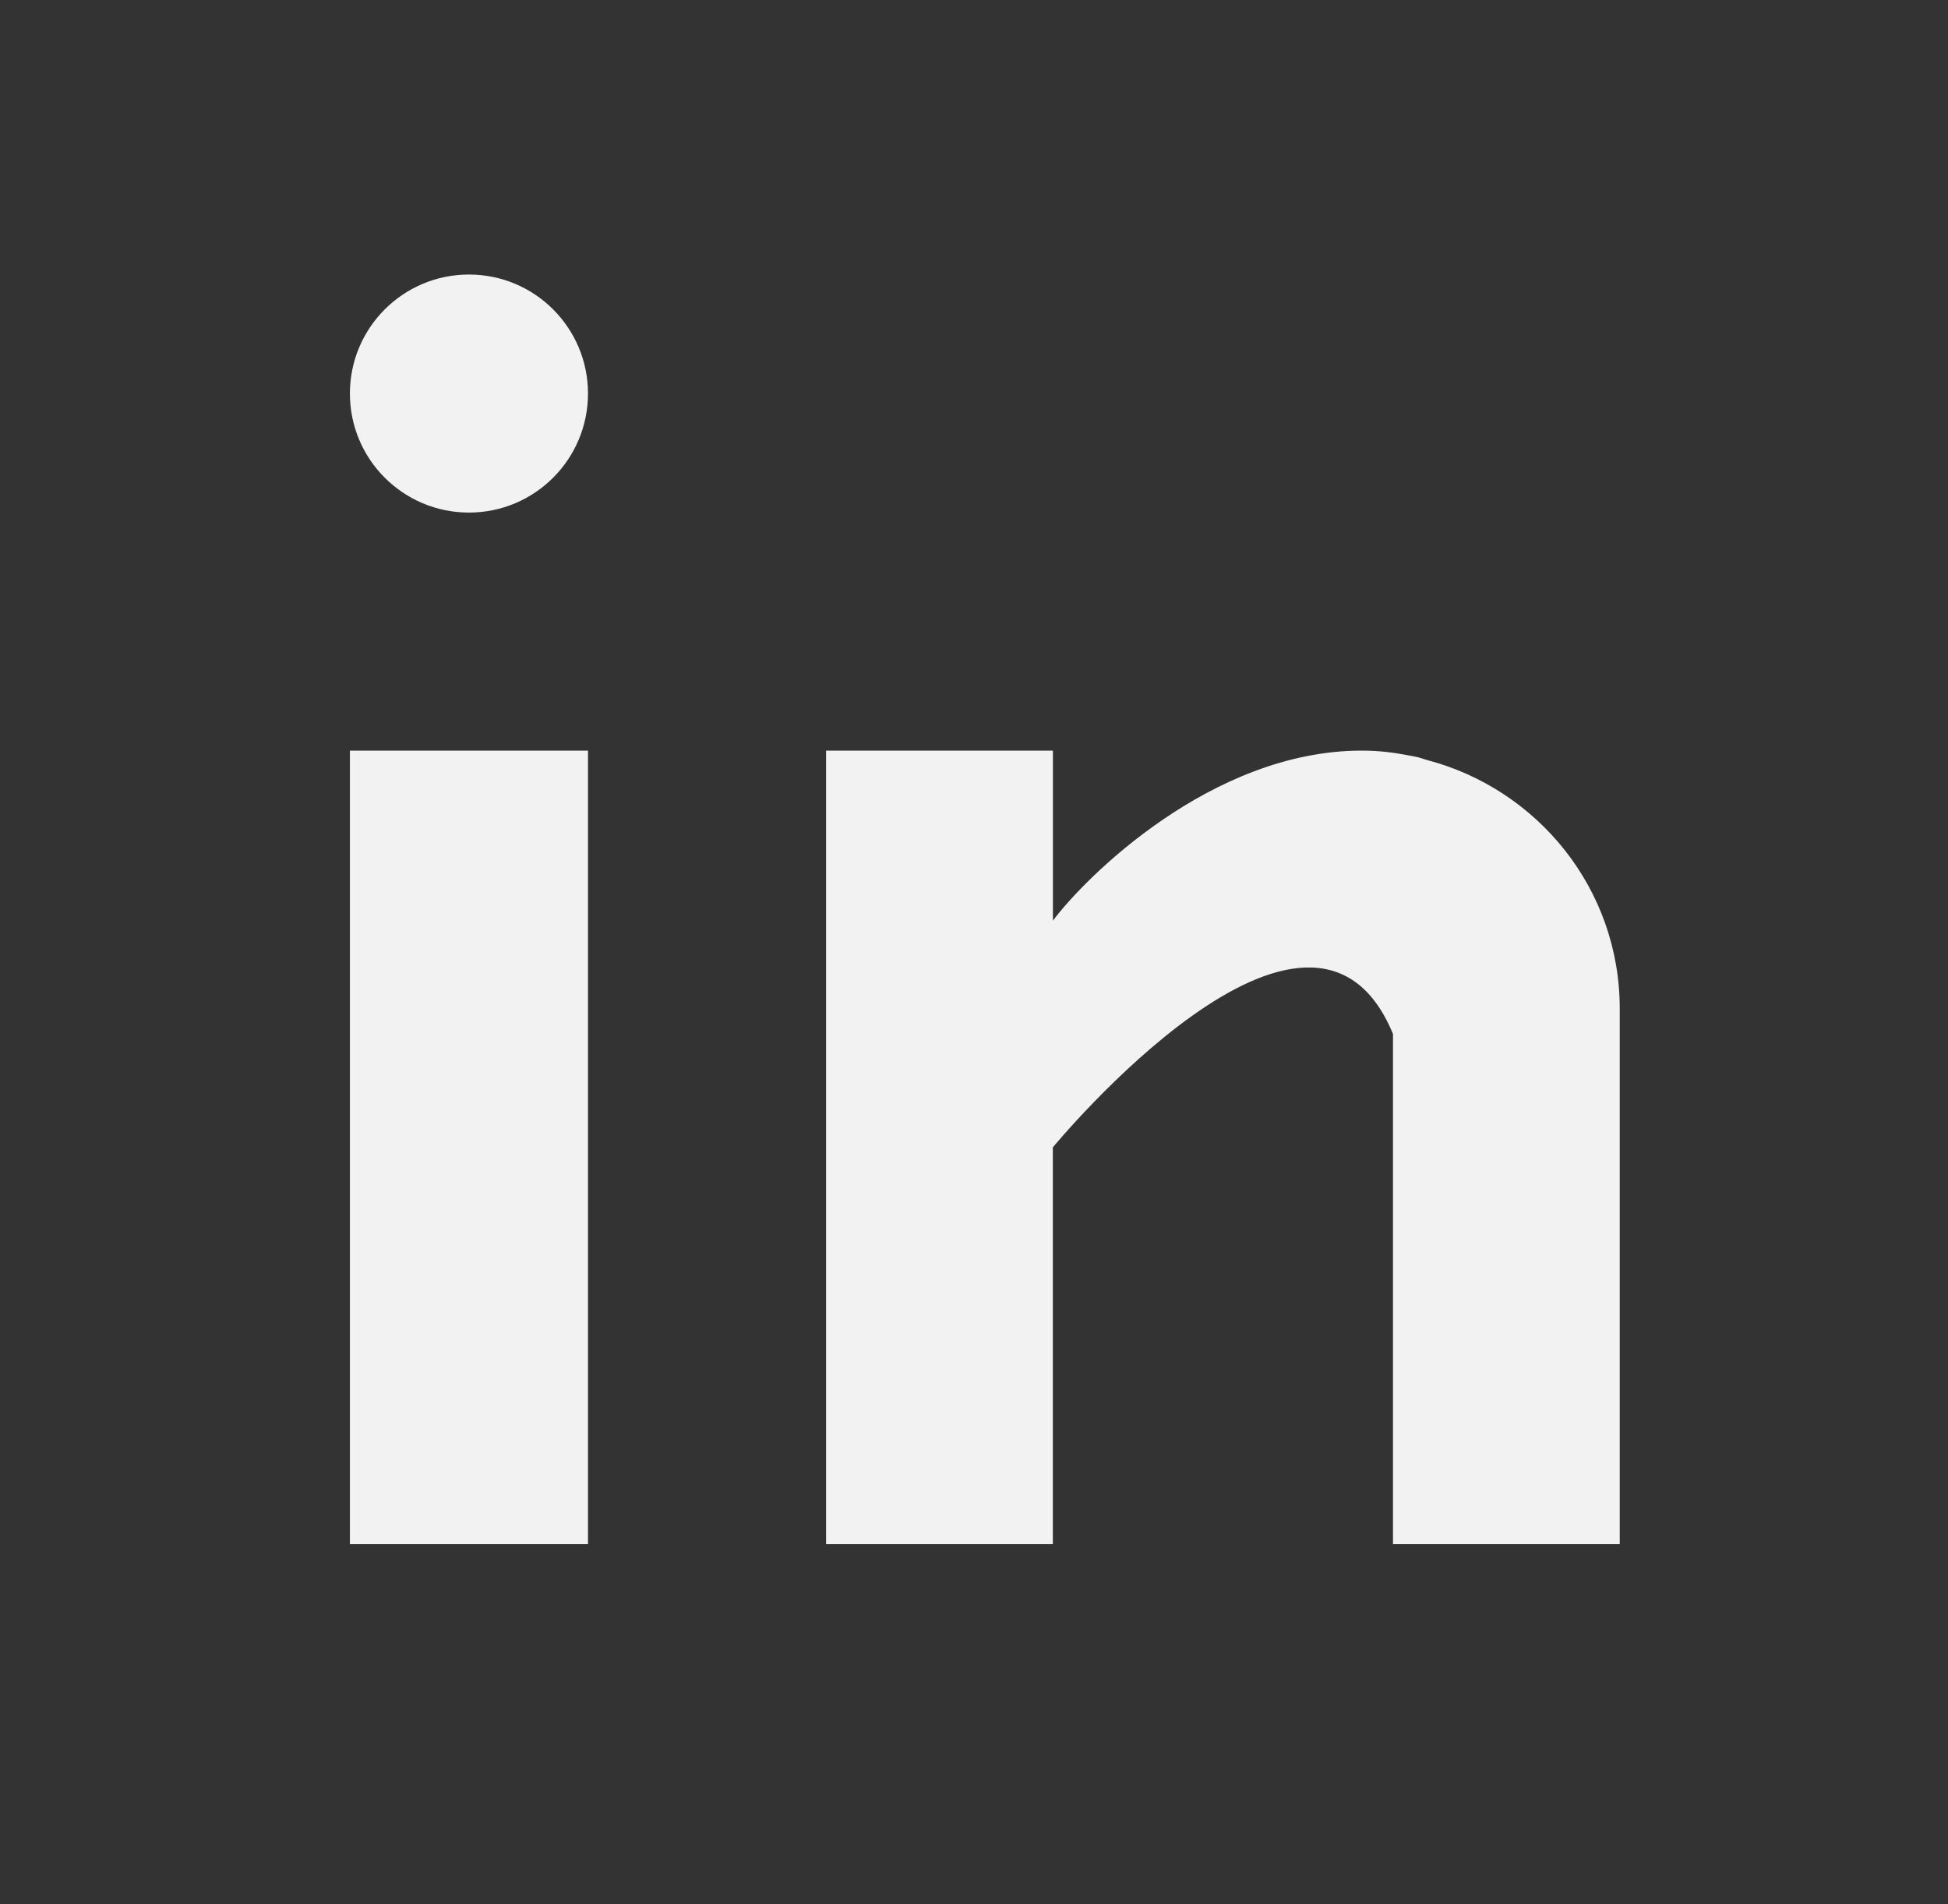 <svg width="45" height="44" viewBox="0 0 45 44" fill="none" xmlns="http://www.w3.org/2000/svg">
<rect x="0" y="0" width="45" height="44" fill="#333333" stroke="none"/>
<path d="M8.083 17.343H13.583V35.677H8.083V17.343ZM32.956 17.558C32.894 17.539 32.833 17.517 32.767 17.499C32.687 17.481 32.606 17.464 32.525 17.451C32.208 17.389 31.862 17.343 31.455 17.343C27.979 17.343 25.049 20.295 24.323 21.272V17.343H19.083V35.677H24.321V26.51C24.321 26.51 30.278 19.281 32.179 23.89V35.677H37.417V23.305C37.417 20.535 35.519 18.227 32.956 17.558Z" fill="#F2F2F2"/>
<path d="M10.833 11.843C12.352 11.843 13.583 10.612 13.583 9.093C13.583 7.574 12.352 6.343 10.833 6.343C9.314 6.343 8.083 7.574 8.083 9.093C8.083 10.612 9.314 11.843 10.833 11.843Z" fill="#F2F2F2"/>
</svg>
